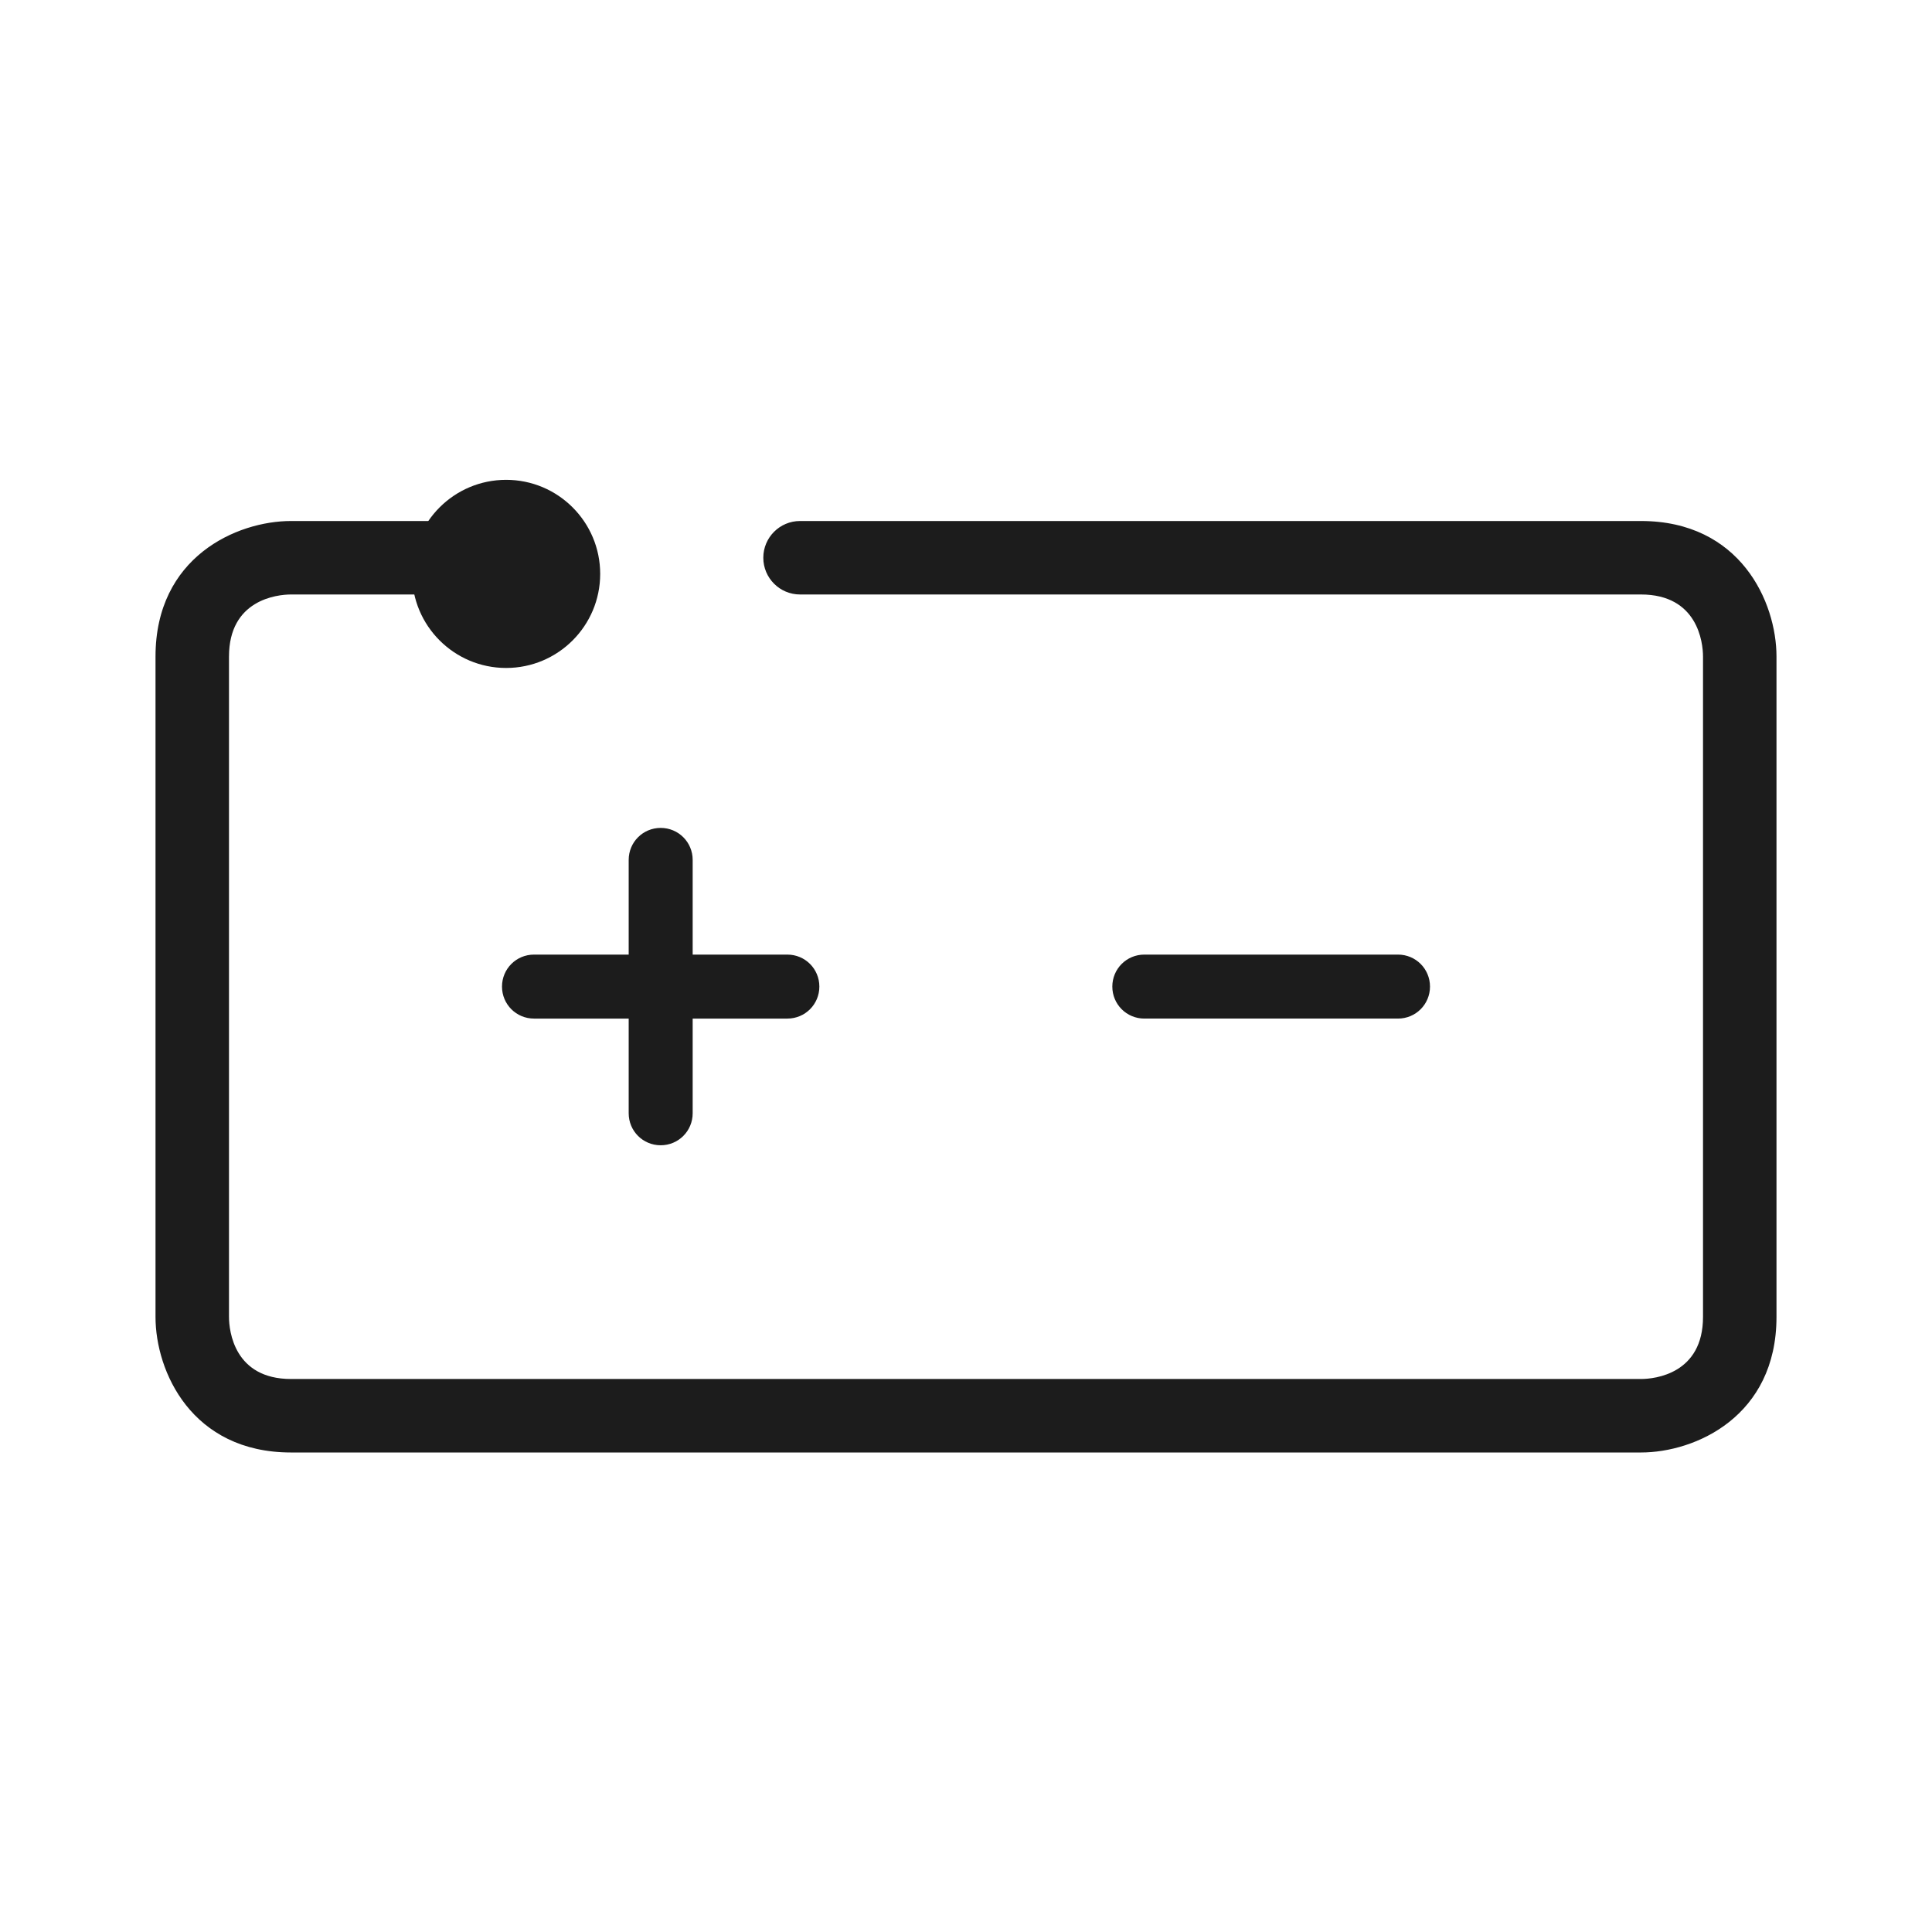 <?xml version="1.0" encoding="UTF-8"?>
<svg id="Capa_1" data-name="Capa 1" xmlns="http://www.w3.org/2000/svg" version="1.1" viewBox="0 0 61 61">
  <defs>
    <style>
      .cls-1 {
        fill: #1c1c1c;
        stroke-width: 0px;
      }
    </style>
  </defs>
  <path class="cls-1" d="M20.86,36.16c-.56,0-1.01-.45-1.01-1.01v-2.99h-2.99c-.56,0-1.01-.45-1.01-1.01s.45-1.01,1.01-1.01h2.99v-2.99c0-.56.45-1.01,1.01-1.01s1.01.45,1.01,1.01v2.99h2.99c.56,0,1.01.45,1.01,1.01s-.45,1.01-1.01,1.01h-2.99v2.99c0,.56-.45,1.01-1.01,1.01ZM44.14,32.16h-8.01c-.56,0-1.01-.45-1.01-1.01s.45-1.01,1.01-1.01h8.01c.56,0,1.01.45,1.01,1.01s-.45,1.01-1.01,1.01Z"/>
  <path class="cls-1" d="M51.81,45.86H9.19c-3.14,0-4.28-2.56-4.28-4.28v-20.85c0-3.14,2.56-4.28,4.28-4.28h5.81c.64,0,1.16.52,1.16,1.16s-.52,1.16-1.16,1.16h-5.81c-.45,0-1.96.17-1.96,1.96v20.85c0,.45.17,1.96,1.96,1.96h42.62c.45,0,1.96-.17,1.96-1.96v-20.85c0-.45-.17-1.96-1.96-1.96h-26.55c-.64,0-1.16-.52-1.16-1.16s.52-1.16,1.16-1.16h26.55c3.14,0,4.28,2.56,4.28,4.28v20.85c0,3.14-2.56,4.28-4.28,4.28Z"/>
  <path class="cls-1" d="M15.98,21.09c1.64,0,2.97-1.33,2.97-2.97s-1.33-2.97-2.97-2.97-2.97,1.33-2.97,2.97,1.33,2.97,2.97,2.97"/>
</svg>